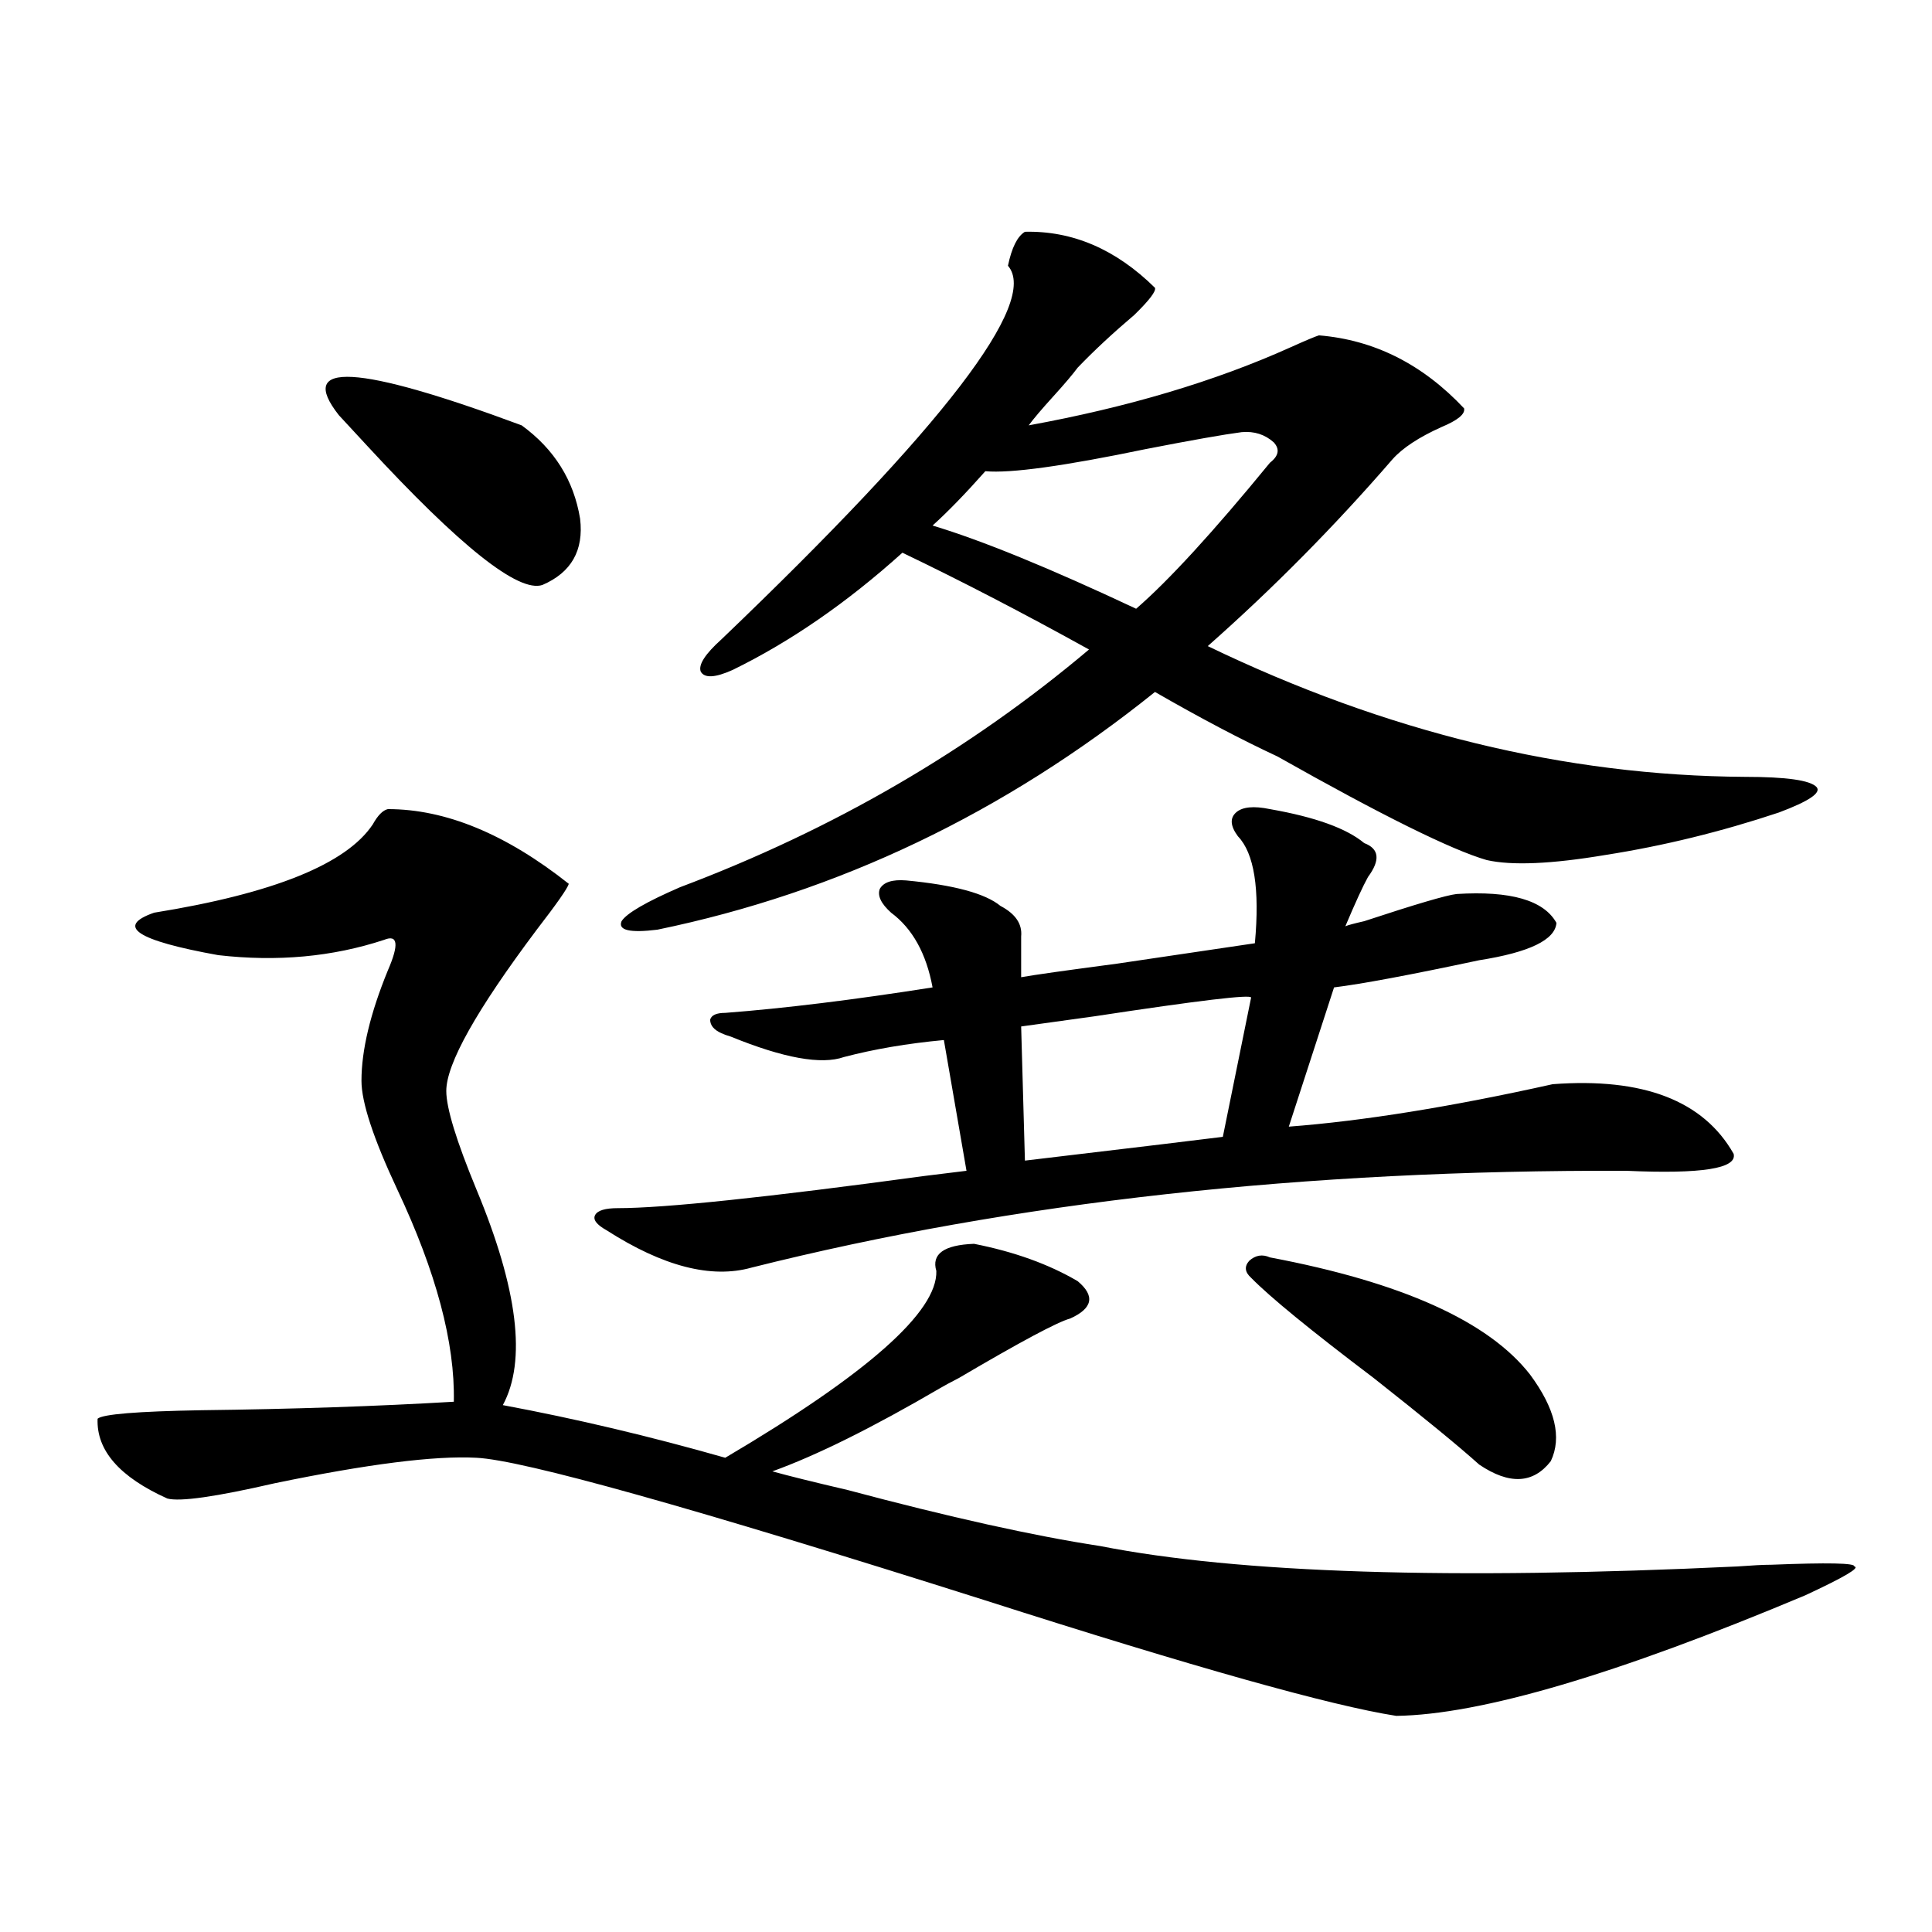 <?xml version="1.0" encoding="utf-8"?>
<!-- Generator: Adobe Illustrator 16.0.0, SVG Export Plug-In . SVG Version: 6.00 Build 0)  -->
<!DOCTYPE svg PUBLIC "-//W3C//DTD SVG 1.1//EN" "http://www.w3.org/Graphics/SVG/1.1/DTD/svg11.dtd">
<svg version="1.1" id="图层_1" xmlns="http://www.w3.org/2000/svg" xmlns:xlink="http://www.w3.org/1999/xlink" x="0px" y="0px"
	 width="1000px" height="1000px" viewBox="0 0 1000 1000" enable-background="new 0 0 1000 1000" xml:space="preserve">
<path d="M504.158,643.797c20.808,4.106,38.688,10.547,53.657,19.336c9.101,7.622,7.805,14.063-3.902,19.336
	c-6.509,1.758-25.7,12.017-57.56,30.762c-4.558,2.349-7.805,4.106-9.756,5.273c-35.121,20.518-64.068,34.868-86.827,43.066
	c8.445,2.349,21.463,5.576,39.023,9.668c52.682,14.063,96.248,23.73,130.729,29.004c71.538,14.063,181.459,17.578,329.748,10.547
	c7.805-0.576,13.658-0.879,17.561-0.879c29.268-1.167,43.566-0.879,42.926,0.879c3.247,0.591-5.213,5.576-25.365,14.941
	c-97.559,41.007-168.136,61.813-211.702,62.402c-33.825-5.273-104.723-25.199-212.678-59.766
	c-151.551-48.037-239.354-72.646-263.408-73.828c-21.463-1.167-56.264,3.228-104.388,13.184c-30.578,7.031-49.114,9.668-55.608,7.91
	c-24.725-11.123-36.752-24.897-36.097-41.309c2.592-2.334,20.487-3.804,53.657-4.395c47.469-0.576,91.05-2.046,130.729-4.395
	c0.641-30.459-9.115-67.085-29.268-109.863c-12.362-26.367-18.536-45.112-18.536-56.25c0-15.82,4.543-34.854,13.658-57.129
	c5.854-13.472,5.198-18.745-1.951-15.82c-26.676,8.789-55.288,11.426-85.852,7.91c-42.285-7.607-53.337-14.941-33.17-21.973
	c61.782-9.956,99.51-25.186,113.168-45.703c2.592-4.683,5.198-7.319,7.805-7.91c29.908,0,61.127,12.896,93.656,38.672
	c-0.655,2.349-6.188,10.259-16.585,23.73c-31.219,41.611-46.828,69.434-46.828,83.496c0,8.789,5.198,25.791,15.609,50.977
	c21.463,51.567,26.006,88.77,13.658,111.621c37.713,7.031,76.096,16.123,115.119,27.246c73.489-43.354,109.906-75.586,109.266-96.68
	C482.04,649.07,488.549,644.388,504.158,643.797z M175.386,214.891c-22.118-28.125,9.421-26.367,94.632,5.273
	c16.905,12.305,26.981,28.428,30.243,48.34c1.951,16.411-4.558,27.837-19.512,34.277c-12.362,4.106-42.605-19.912-90.729-72.07
	C183.511,223.68,178.633,218.406,175.386,214.891z M657.325,418.797c23.414,4.106,39.664,9.971,48.779,17.578
	c7.805,2.939,8.445,8.789,1.951,17.578c-2.606,4.697-6.509,13.184-11.707,25.488c1.296-0.576,4.543-1.455,9.756-2.637
	c26.661-8.789,42.591-13.472,47.804-14.063c27.957-1.758,45.197,3.228,51.706,14.941c-0.655,8.789-13.993,15.244-39.999,19.336
	c-35.776,7.622-60.821,12.305-75.12,14.063l-23.414,72.07c38.368-2.925,83.9-10.244,136.582-21.973
	c46.828-3.516,78.047,8.501,93.656,36.035c1.951,7.622-16.585,10.547-55.608,8.789c-166.505-0.576-317.4,16.123-452.672,50.098
	c-20.822,5.864-45.853-0.576-75.12-19.336c-5.213-2.925-7.164-5.562-5.854-7.91c1.296-2.334,5.198-3.516,11.707-3.516
	c24.055,0,77.071-5.562,159.021-16.699c9.756-1.167,16.905-2.046,21.463-2.637l-11.707-67.676
	c-18.871,1.758-36.097,4.697-51.706,8.789c-11.707,4.106-31.219,0.591-58.535-10.547c-1.951-0.576-3.582-1.167-4.878-1.758
	c-3.902-1.758-5.854-4.092-5.854-7.031c0.641-2.334,3.247-3.516,7.805-3.516c30.563-2.334,66.34-6.729,107.314-13.184
	c-3.262-17.578-10.411-30.459-21.463-38.672c-5.213-4.683-7.164-8.789-5.854-12.305c1.951-3.516,6.494-4.971,13.658-4.395
	c24.71,2.349,40.975,6.743,48.779,13.184c7.805,4.106,11.372,9.38,10.731,15.82v21.094c6.494-1.167,23.079-3.516,49.755-7.031
	c35.762-5.273,59.511-8.789,71.218-10.547c2.592-28.125-0.335-46.582-8.78-55.371c-3.902-5.273-4.237-9.365-0.976-12.305
	C643.012,417.63,648.865,417.039,657.325,418.797z M530.499,119.969c24.71-0.576,47.148,9.092,67.315,29.004
	c0.641,1.758-2.927,6.455-10.731,14.063c-11.066,9.38-20.822,18.457-29.268,27.246c-2.606,3.516-6.829,8.501-12.683,14.941
	c-5.854,6.455-10.091,11.426-12.683,14.941c51.371-9.365,96.583-22.852,135.606-40.43c7.805-3.516,12.683-5.562,14.634-6.152
	c28.612,2.349,53.657,14.941,75.12,37.793c0.641,2.939-3.262,6.152-11.707,9.668c-11.707,5.273-20.167,10.85-25.365,16.699
	c-29.923,34.58-61.797,66.797-95.607,96.68c92.346,44.536,185.026,67.1,278.042,67.676c21.463,0,33.811,1.758,37.072,5.273
	c2.592,2.939-3.902,7.334-19.512,13.184c-29.923,9.971-59.846,17.29-89.754,21.973c-27.972,4.697-48.459,5.576-61.462,2.637
	c-18.216-5.273-54.313-23.14-108.29-53.613c-18.871-8.789-39.999-19.912-63.413-33.398
	c-78.047,62.705-163.898,103.711-257.555,123.047c-14.313,1.758-20.487,0.303-18.536-4.395c2.592-4.092,12.683-9.956,30.243-17.578
	c79.343-29.883,149.905-70.889,211.702-123.047c-33.825-18.745-66.02-35.444-96.583-50.098
	c-28.627,25.791-57.895,46.006-87.803,60.645c-9.115,4.106-14.634,4.395-16.585,0.879c-1.311-3.516,2.271-9.077,10.731-16.699
	c115.119-110.151,164.539-174.6,148.289-193.359C523.67,128.182,526.597,122.317,530.499,119.969z M510.012,243.895
	c-10.411,11.729-19.512,21.094-27.316,28.125c25.365,7.622,60.486,21.973,105.363,43.066c16.905-14.639,39.999-39.839,69.267-75.586
	c4.543-3.516,5.198-7.031,1.951-10.547c-4.558-4.092-10.091-5.85-16.585-5.273c-9.115,1.182-25.7,4.106-49.755,8.789
	C550.651,241.258,523.015,245.076,510.012,243.895z M647.569,516.355c0-1.758-26.996,1.47-80.974,9.668
	c-21.463,2.939-34.146,4.697-38.048,5.273l1.951,69.434c59.176-7.031,93.321-11.123,102.437-12.305L647.569,516.355z
	 M657.325,650.828c68.291,12.896,113.168,33.11,134.631,60.645c13.003,17.578,16.585,32.52,10.731,44.824
	c-9.115,11.729-21.463,12.305-37.072,1.758c-10.411-9.365-28.627-24.307-54.633-44.824c-32.529-24.609-53.657-41.885-63.413-51.855
	c-3.262-2.925-3.582-5.85-0.976-8.789C649.841,649.661,653.423,649.07,657.325,650.828z"/>
</svg>
